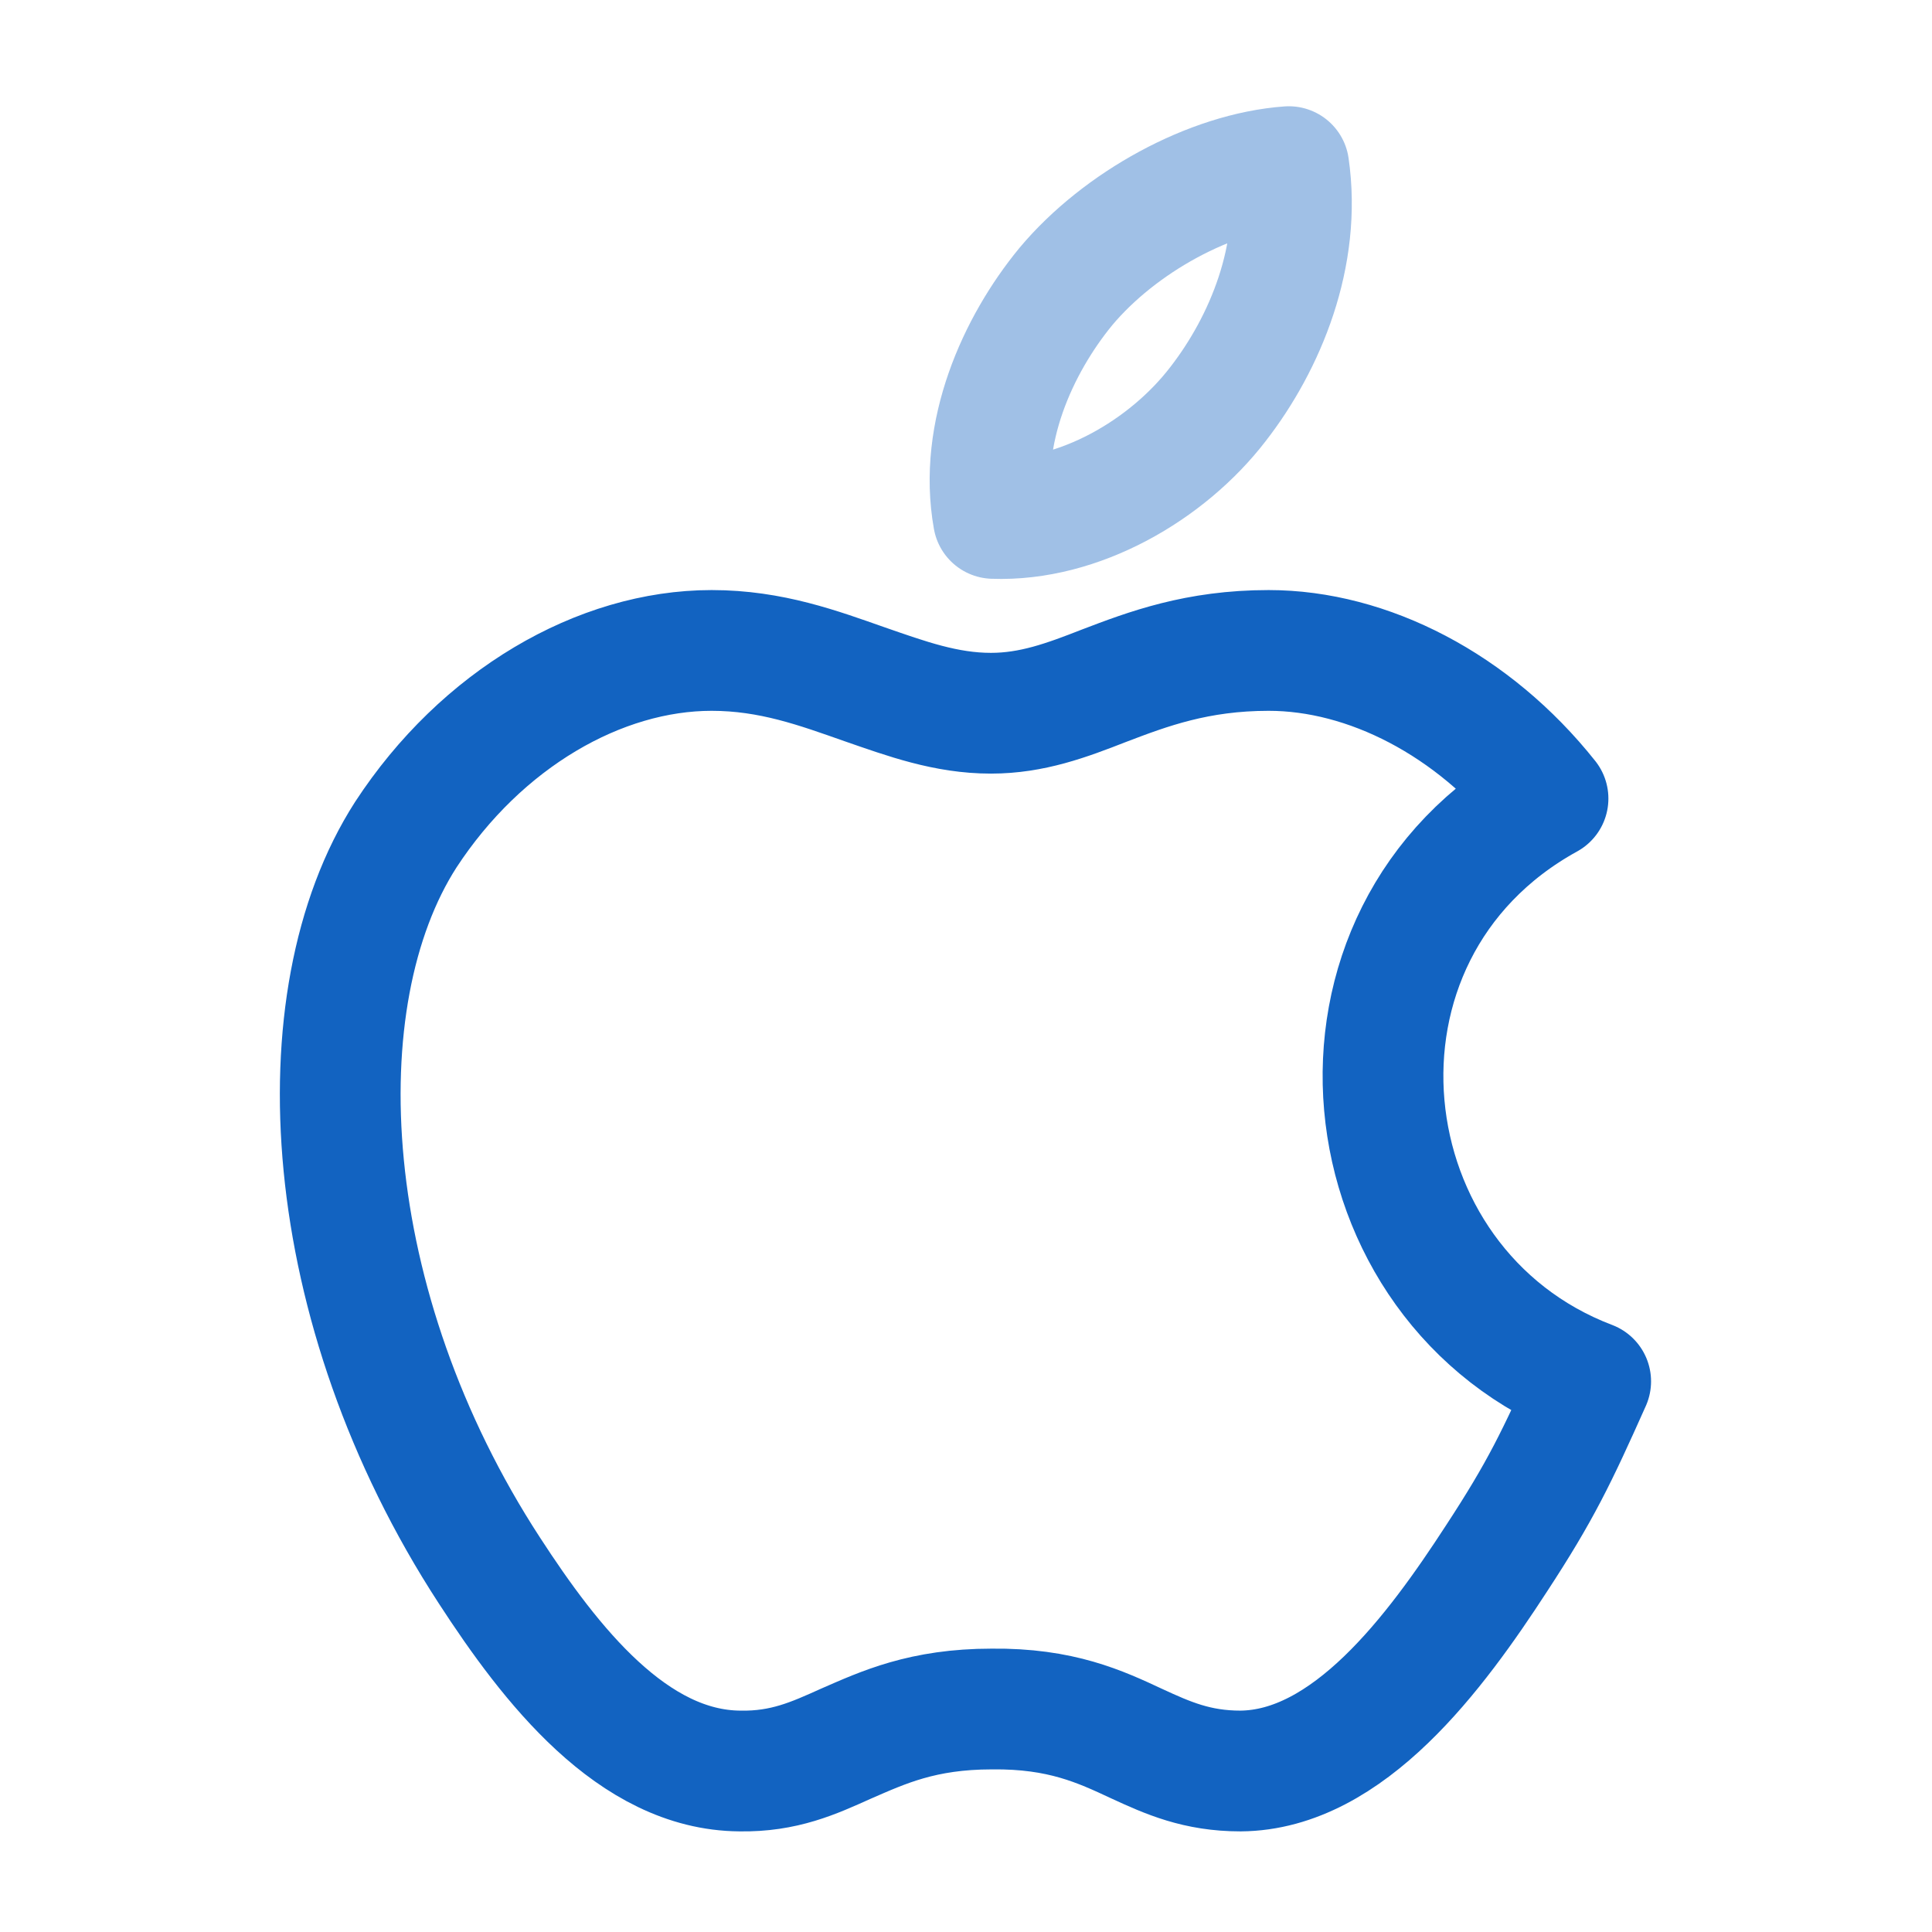 <svg width="24" height="24" viewBox="0 0 24 24" fill="none" xmlns="http://www.w3.org/2000/svg">
<path fill-rule="evenodd" clip-rule="evenodd" d="M18.59 19.36C19.14 18.52 19.34 18.1 19.76 17.16C16.68 15.99 16.18 11.6 19.23 9.92C18.3 8.75 16.99 8.08 15.76 8.08C14.87 8.08 14.26 8.31 13.71 8.52C13.25 8.7 12.82 8.86 12.31 8.86C11.75 8.86 11.26 8.68 10.74 8.5C10.17 8.3 9.58 8.08 8.84 8.08C7.45 8.08 5.98 8.93 5.04 10.37C3.73 12.41 3.95 16.24 6.08 19.51C6.84 20.68 7.86 21.99 9.19 22C9.74 22.01 10.11 21.84 10.51 21.66C10.97 21.46 11.46 21.23 12.32 21.23C13.18 21.22 13.67 21.45 14.12 21.66C14.51 21.84 14.87 22 15.41 22C16.75 21.99 17.83 20.53 18.59 19.36Z" stroke="#1263C1" stroke-width="1.5" stroke-miterlimit="10" stroke-linecap="round" stroke-linejoin="round"/>
<path opacity="0.4" fill-rule="evenodd" clip-rule="evenodd" d="M16.01 2.07C16.17 3.17 15.72 4.26 15.13 5.02C14.5 5.84 13.4 6.48 12.34 6.44C12.15 5.38 12.64 4.29 13.24 3.56C13.91 2.76 15.04 2.14 16.01 2.07Z" stroke="#1263C1" stroke-width="1.5" stroke-miterlimit="10" stroke-linecap="round" stroke-linejoin="round"/>
</svg>
